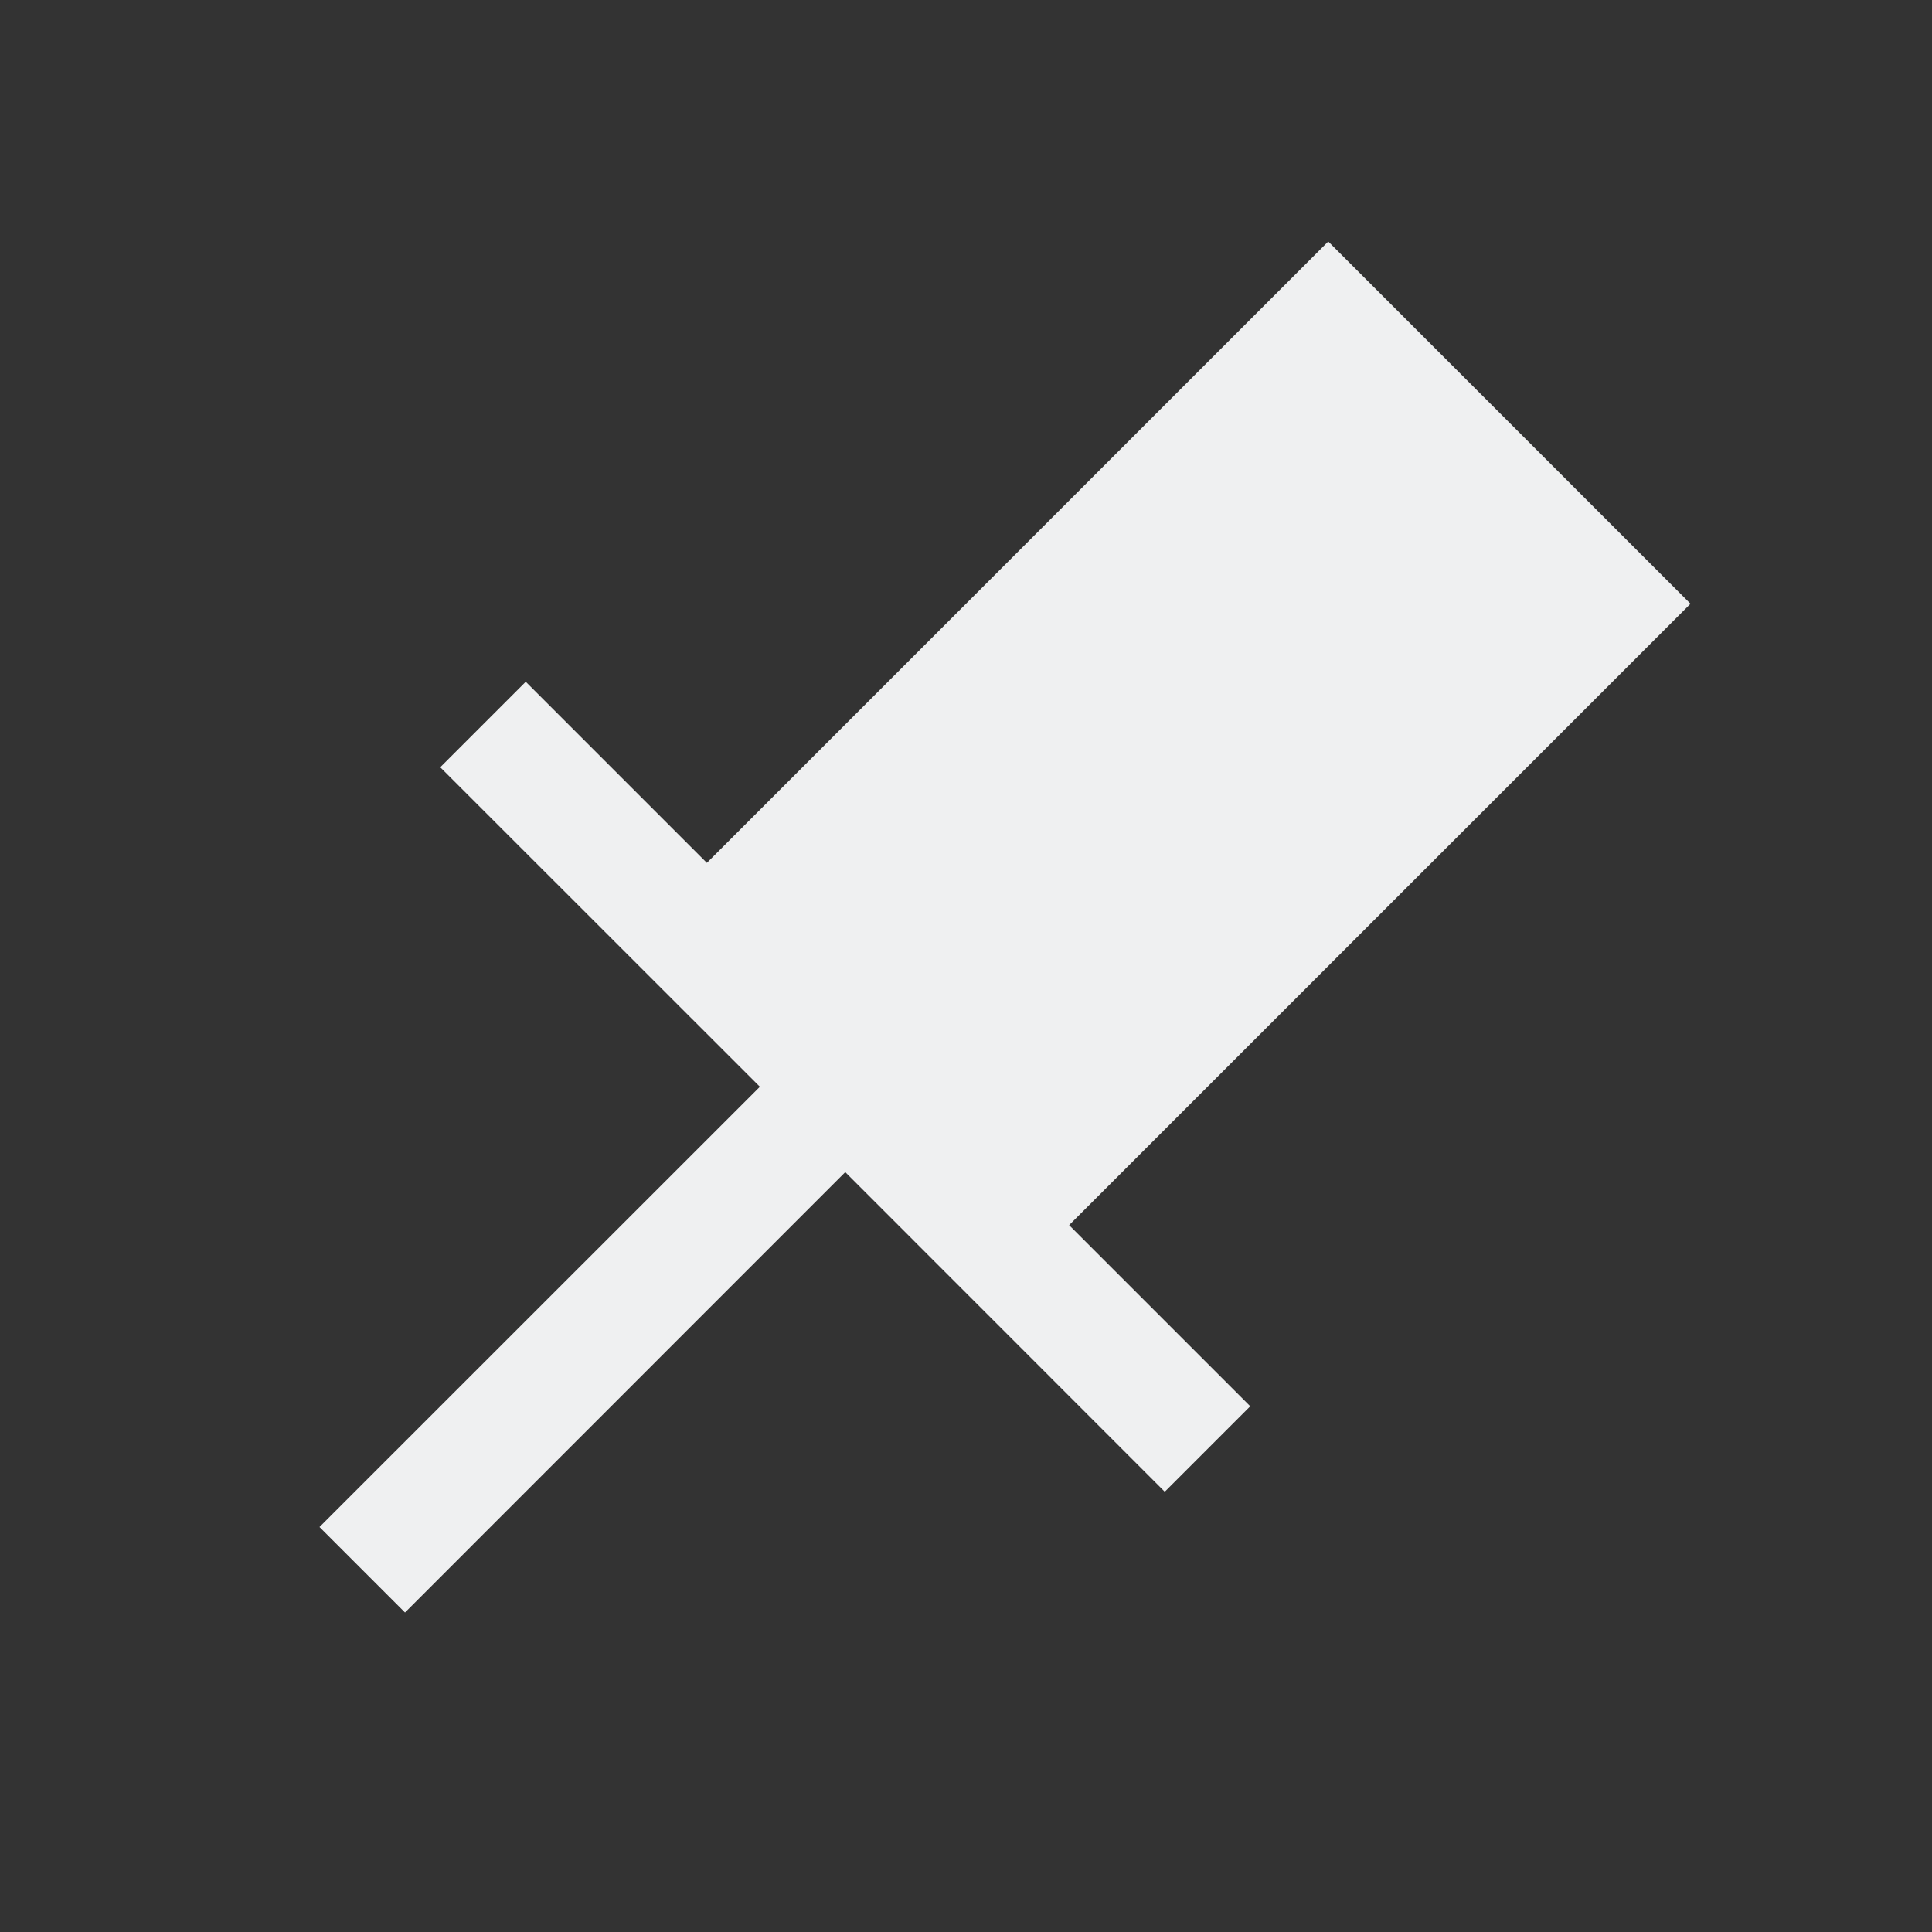 <svg viewBox="0 0 16 16" xmlns="http://www.w3.org/2000/svg">
    <rect x="0" y="0" width="16" height="16" fill="#333333" stroke="none"/>
    <style
        type="text/css"
        id="current-color-scheme">
        .ColorScheme-Text {
            color:#eff0f1;
        }
    </style>
    <path d="M11 2L5.854 7.146l-1.5-1.5-.708.708L6.293 9l-3.647 3.646.708.708L7 9.707l2.646 2.647.708-.708-1.5-1.5L14 5z" class="ColorScheme-Text" fill="currentColor"/>
</svg>
